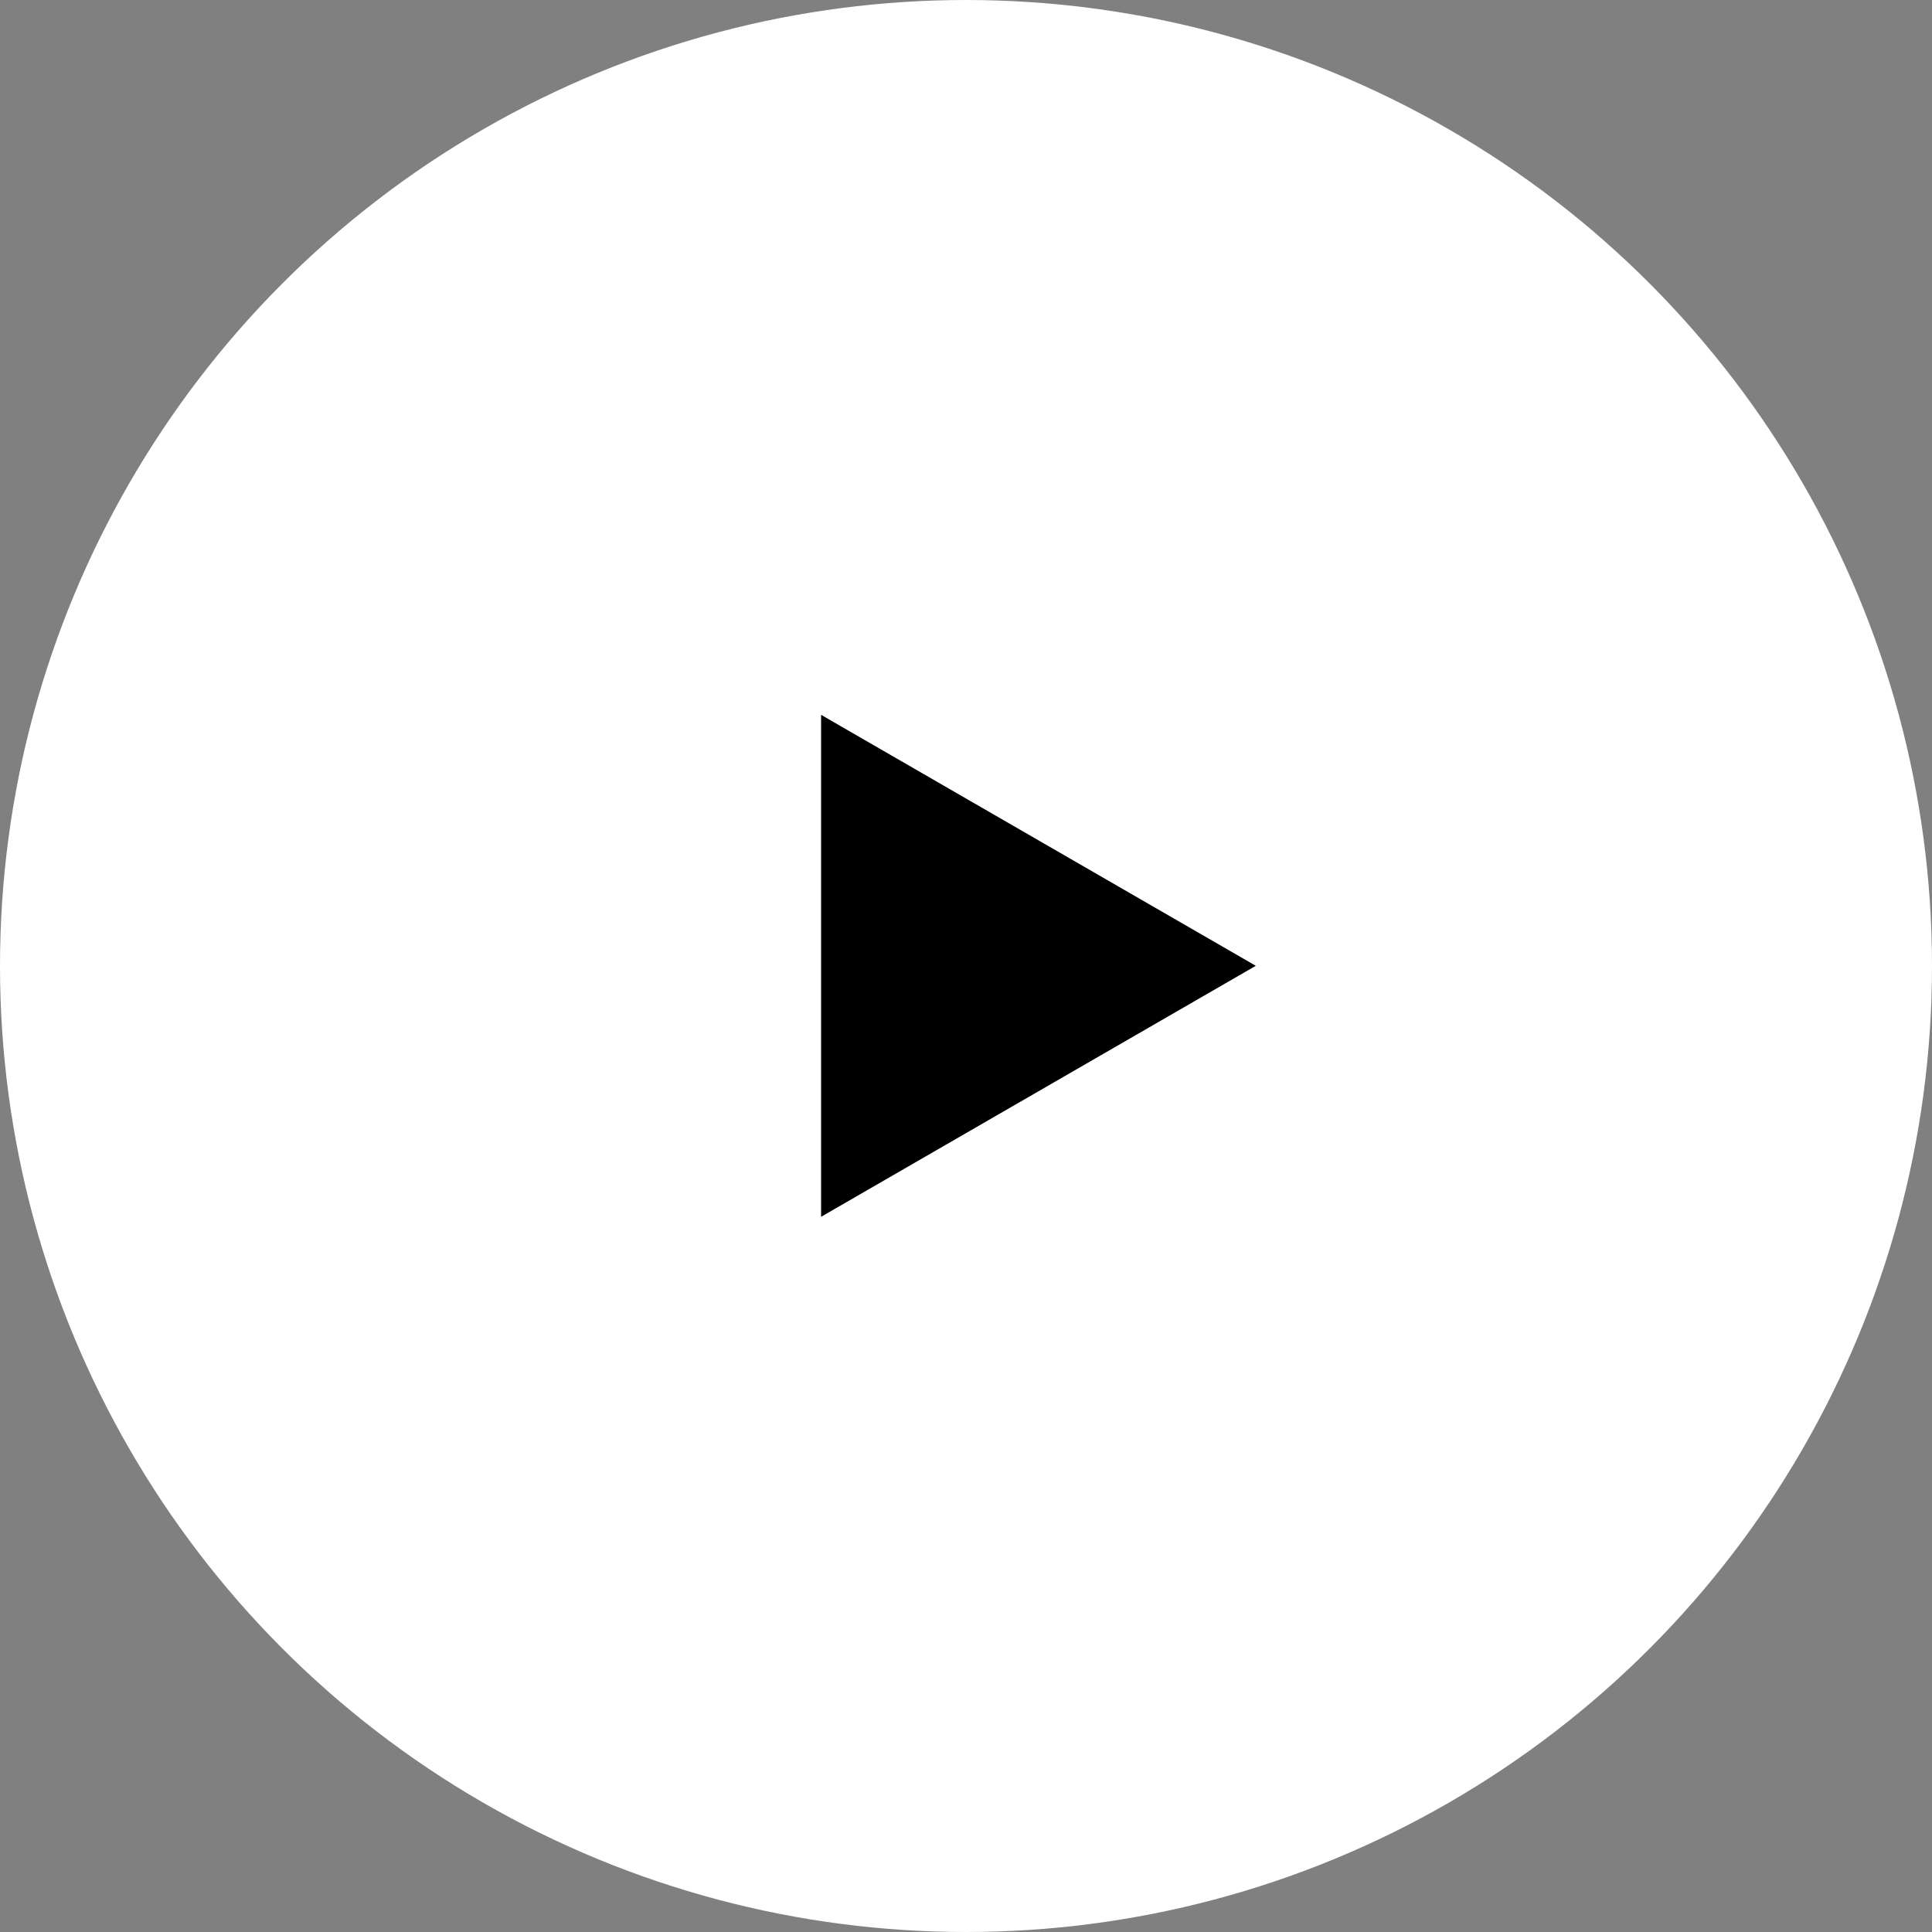 <?xml version="1.0" encoding="UTF-8"?> <svg xmlns="http://www.w3.org/2000/svg" width="100" height="100" viewBox="0 0 100 100" fill="none"><rect x="0" y="0" width="100" height="100" fill="#808080" stroke="none"/> <circle cx="50" cy="50" r="50" fill="white"></circle> <path d="M65 49.99L42.5 62.981L42.5 37L65 49.99Z" fill="black"></path> </svg> 